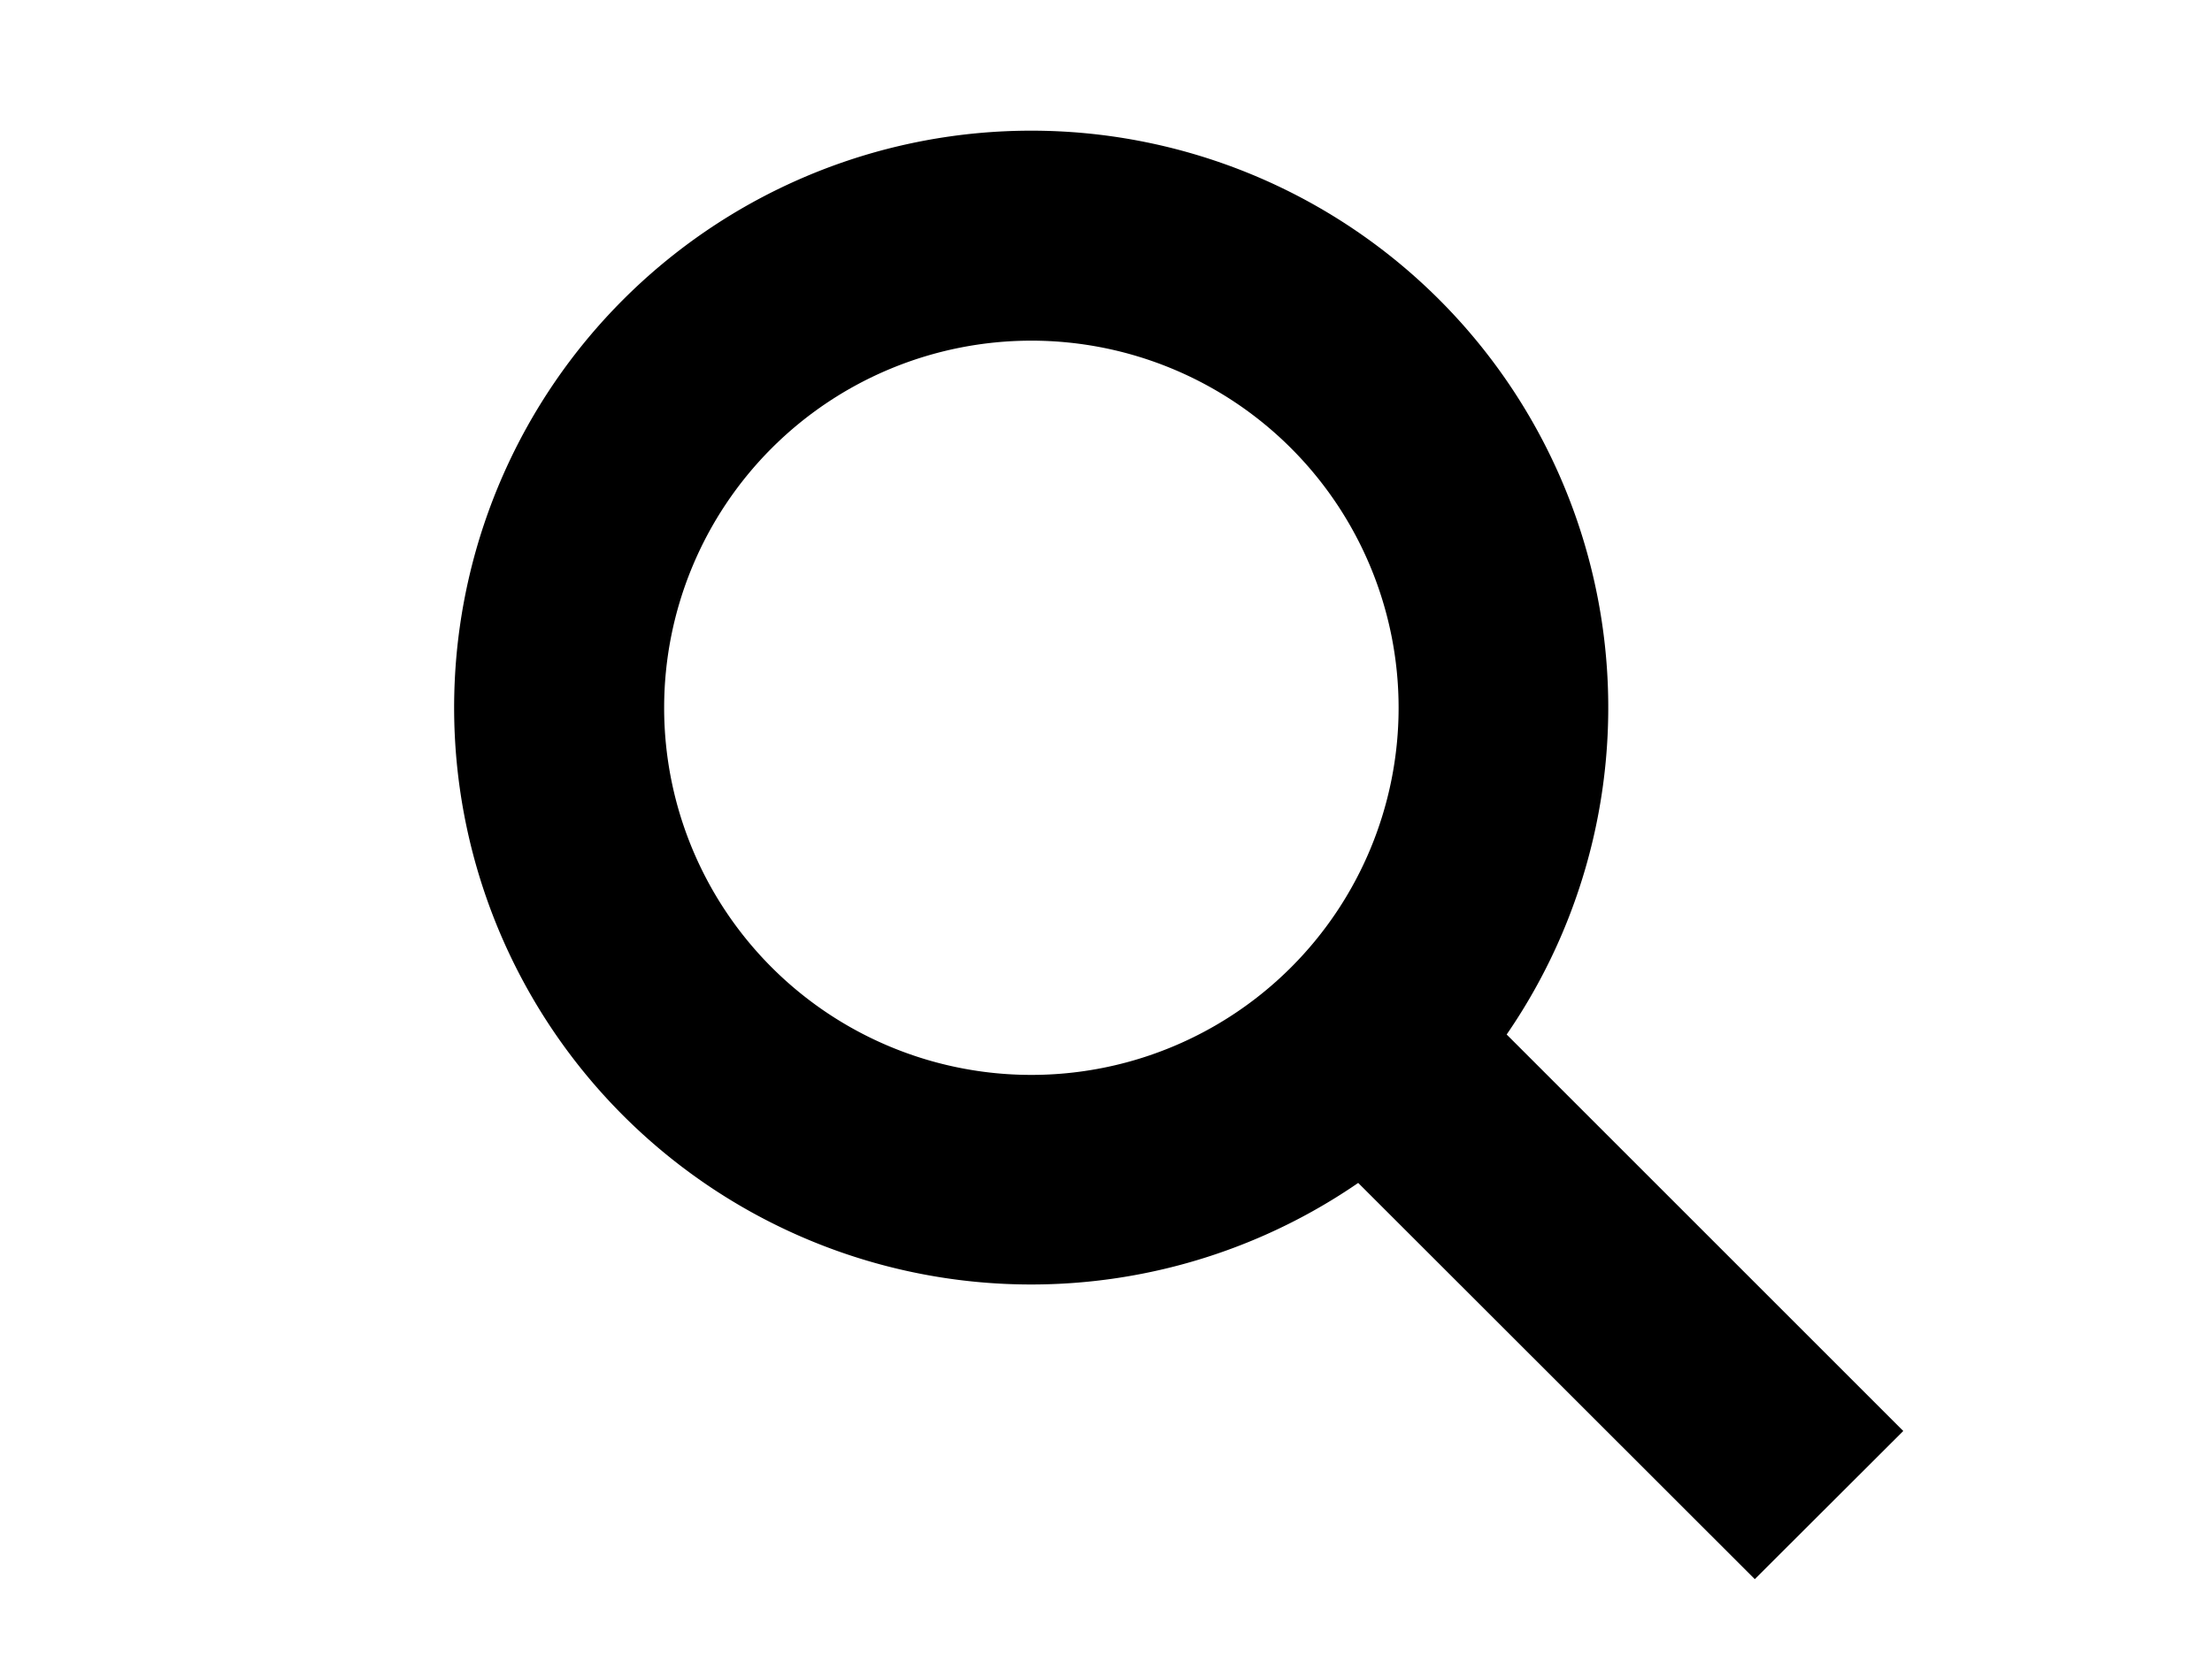 <svg data-name="Ebene 2" xmlns="http://www.w3.org/2000/svg" viewBox="0 0 84.33 64"><path d="M72.56 54.57L57.44 39.45a22 22 0 1 0-5.66 5.66L66.9 60.22zM29.42 36.89a14 14 0 1 1 19.8 0 14 14 0 0 1-19.8 0z"/></svg>